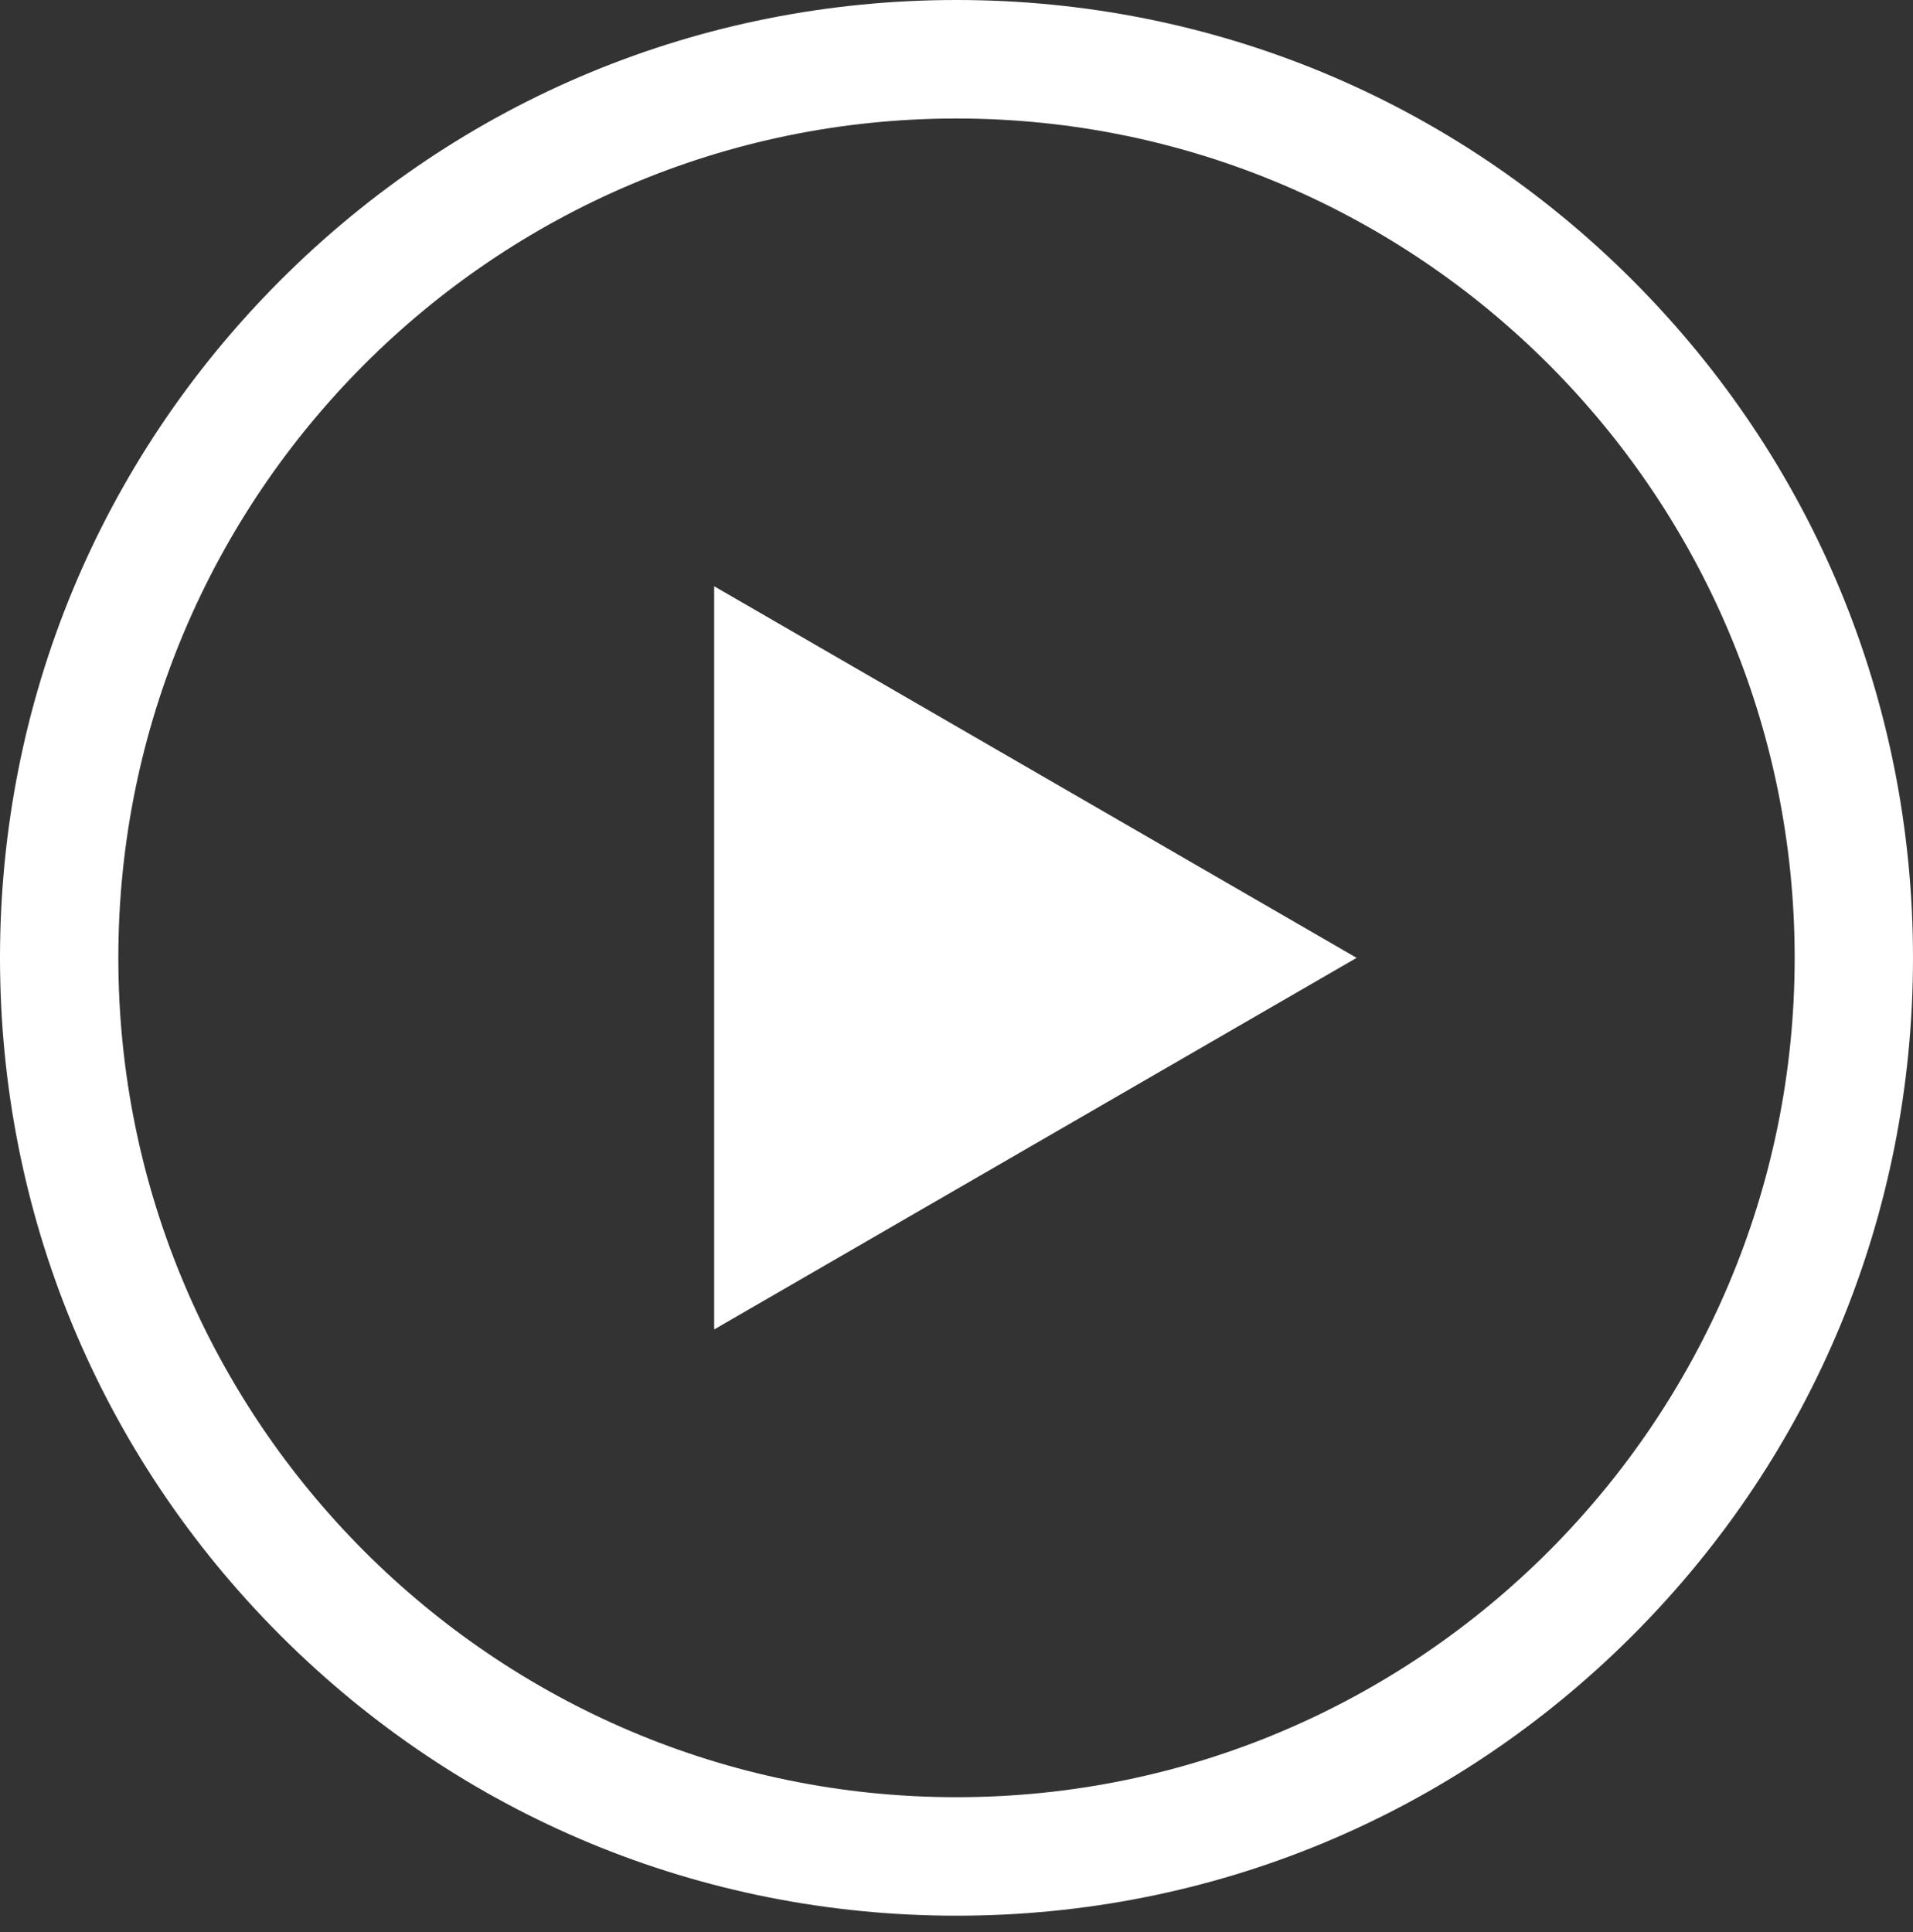 <svg xmlns="http://www.w3.org/2000/svg" width="100" height="101" viewBox="0 0 100 101" fill="none"><rect x="0" y="0" width="100" height="101" fill="#333333" stroke="none"/><g clip-path="url(#clip0_205_20)"><path d="M85.356 14.666C75.912 5.209 63.355 0 50 0C36.645 0 24.088 5.209 14.645 14.666C5.201 24.124 0 36.699 0 50.074C0 63.449 5.201 76.024 14.645 85.482C24.088 94.939 36.645 100.148 50 100.148C63.355 100.148 75.912 94.939 85.356 85.482C94.799 76.024 100 63.449 100 50.074C100 36.699 94.799 24.124 85.356 14.666ZM50 93.953C25.841 93.953 6.186 74.269 6.186 50.074C6.186 25.879 25.841 6.195 50 6.195C74.159 6.195 93.814 25.879 93.814 50.074C93.814 74.269 74.159 93.953 50 93.953Z" fill="white"></path><path d="M37.332 69.5L70.915 50.074L37.332 30.648V69.5Z" fill="white"></path></g><defs><clipPath id="clip0_205_20"><rect width="100" height="100.148" fill="white"></rect></clipPath></defs></svg>